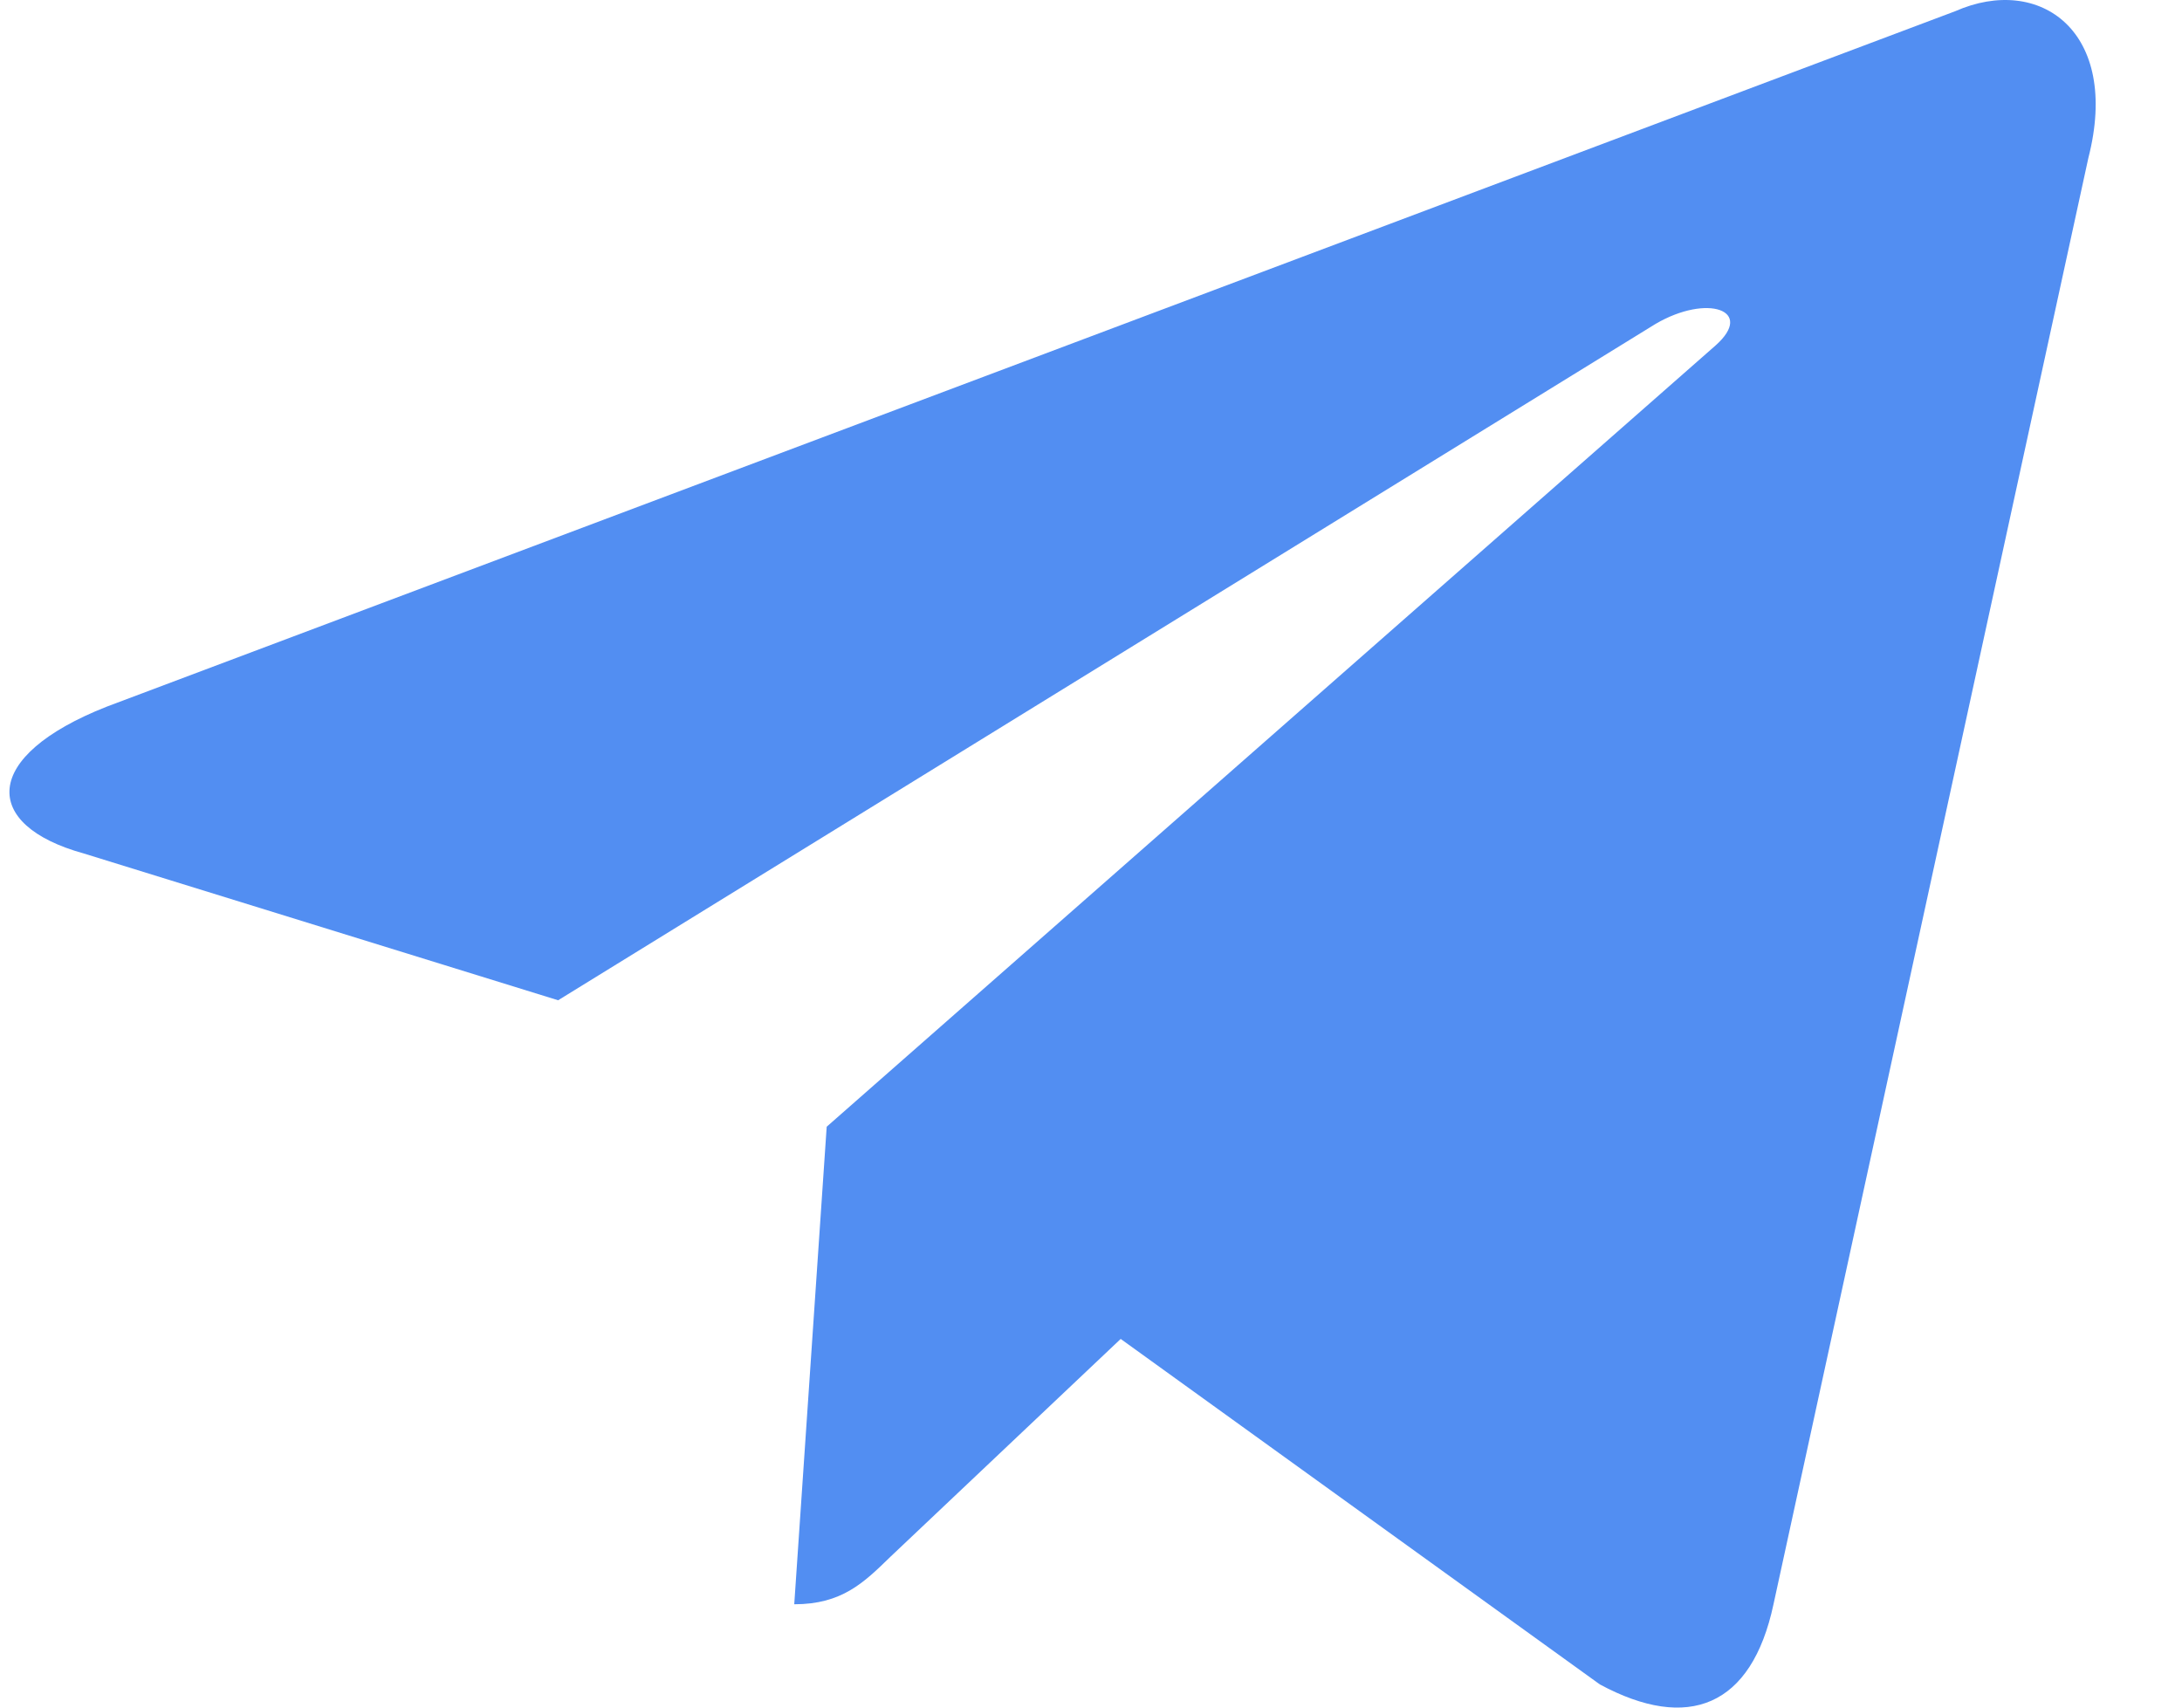 <svg width="23" height="18" viewBox="0 0 23 18" fill="none" xmlns="http://www.w3.org/2000/svg">
<path d="M8.372 16.911L8.714 11.877L18.084 3.641C18.499 3.272 17.999 3.093 17.45 3.415L5.883 10.544L0.881 8.996C-0.193 8.699 -0.205 7.973 1.125 7.449L20.61 0.118C21.501 -0.275 22.355 0.332 22.013 1.665L18.694 16.911C18.463 17.994 17.792 18.256 16.864 17.756L11.813 14.114L9.385 16.411C9.104 16.685 8.873 16.911 8.372 16.911Z" fill="#528EF2"/>
</svg>
